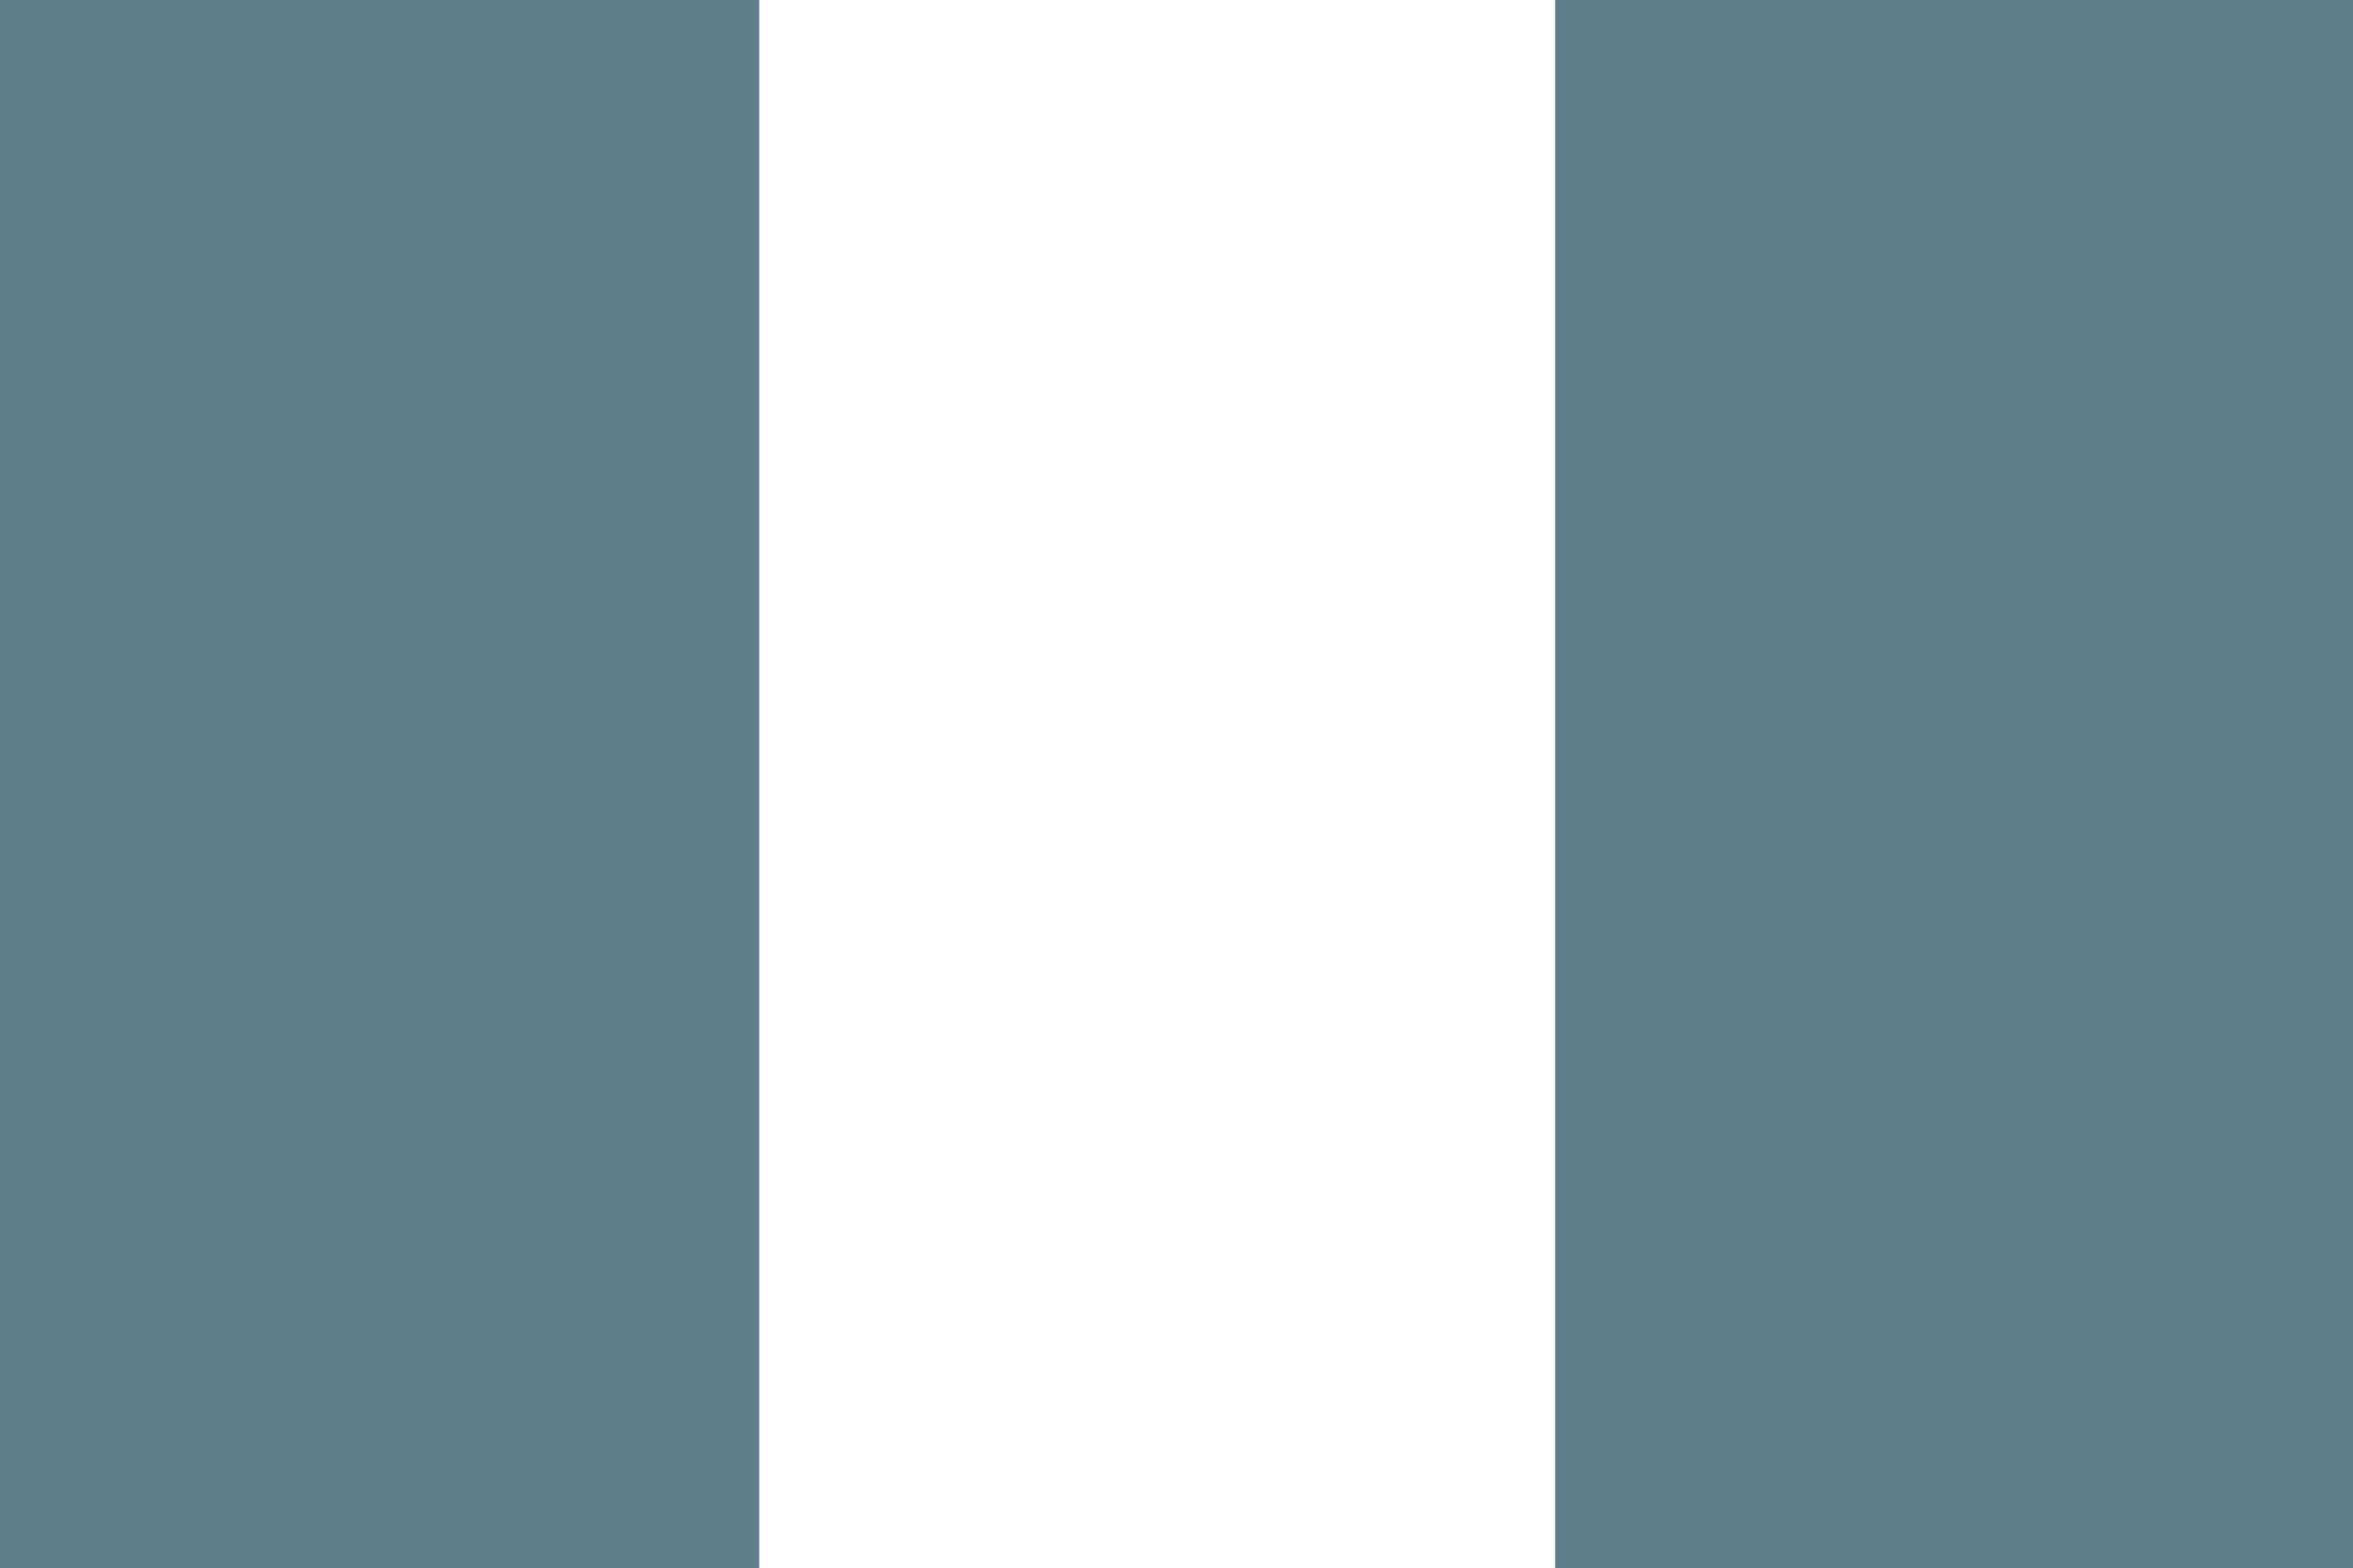 <?xml version="1.0" standalone="no"?>
<!DOCTYPE svg PUBLIC "-//W3C//DTD SVG 20010904//EN"
 "http://www.w3.org/TR/2001/REC-SVG-20010904/DTD/svg10.dtd">
<svg version="1.0" xmlns="http://www.w3.org/2000/svg"
 width="1280pt" height="853pt" viewBox="0 0 1280 853"
 preserveAspectRatio="xMidYMid meet">
<g transform="translate(0,853) scale(0.1,-0.1)"
fill="#607d8b" stroke="none">
<path d="M0 4265 l0 -4265 2065 0 2065 0 0 4265 0 4265 -2065 0 -2065 0 0
-4265z"/>
<path d="M8460 4265 l0 -4265 2170 0 2170 0 0 4265 0 4265 -2170 0 -2170 0 0
-4265z"/>
</g>
</svg>
